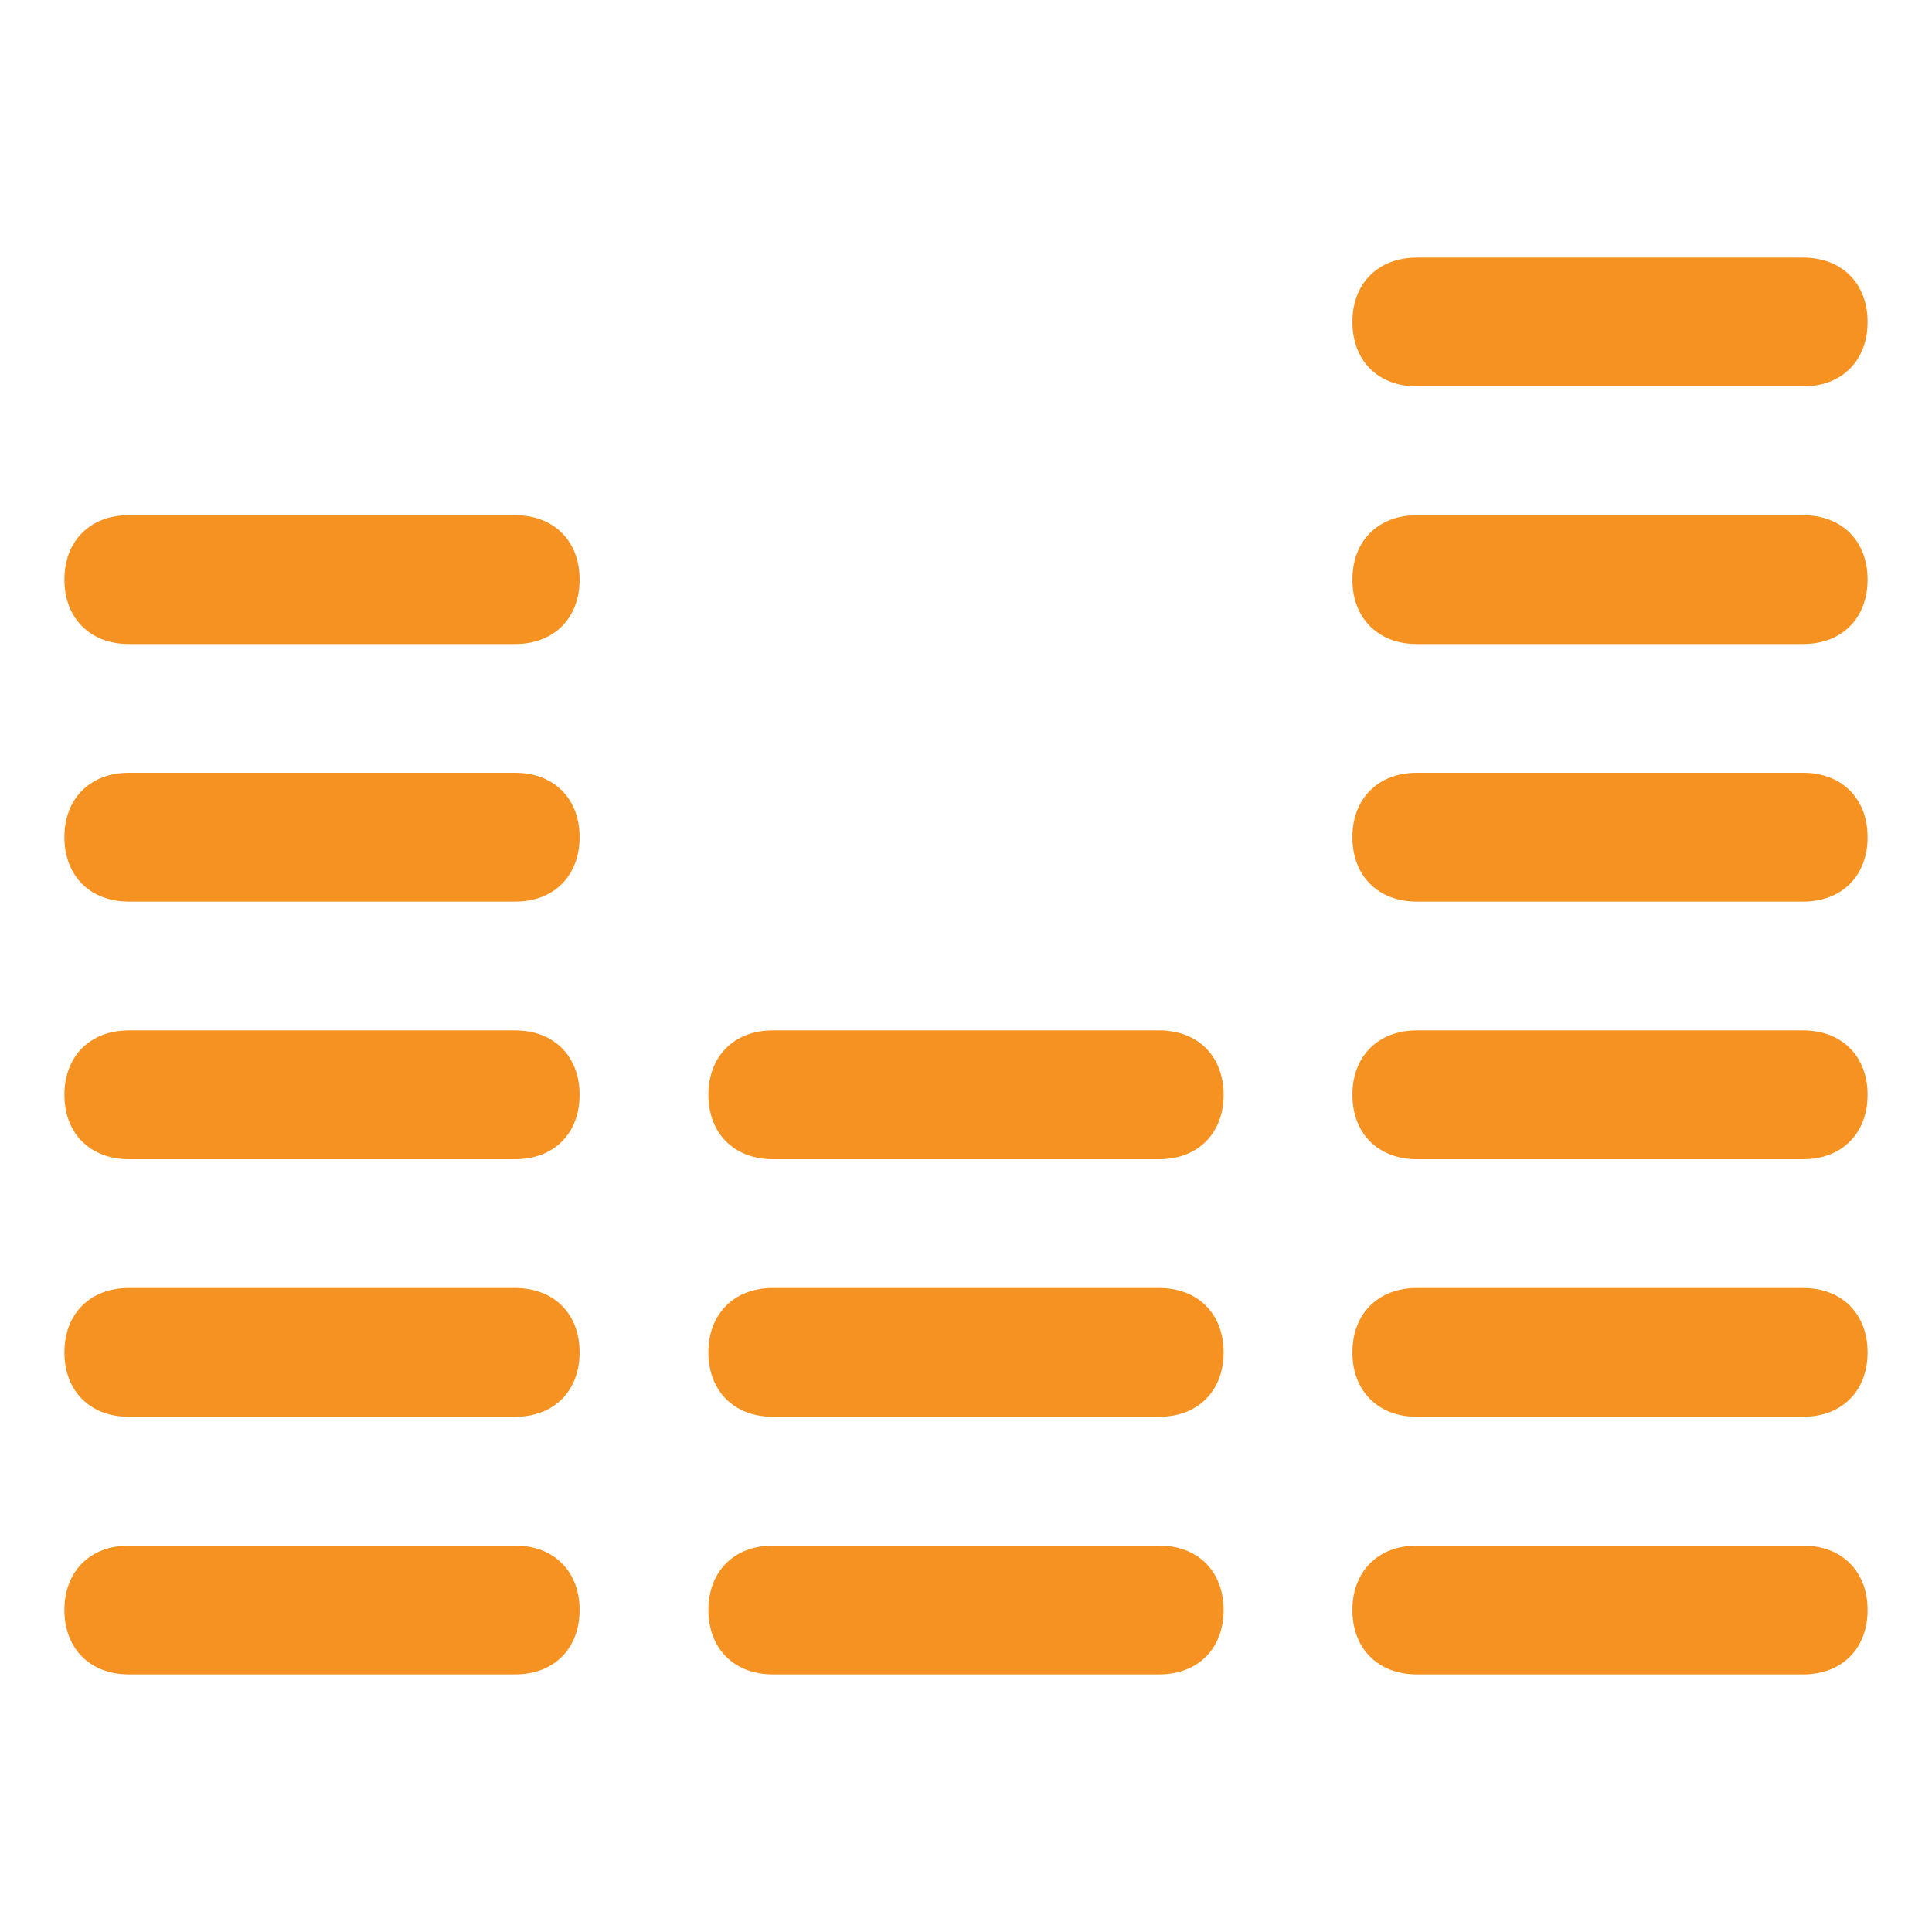 <svg version="1.1" id="prefix__Layer_1" xmlns="http://www.w3.org/2000/svg" x="0" y="0" viewBox="0 0 30 30" xml:space="preserve"><style>.prefix__st0{fill:#f59221}</style><g id="prefix__XMLID_1_"><path class="prefix__st0" d="M29 5c0 .6-.4 1-1 1h-6c-.6 0-1-.4-1-1s.4-1 1-1h6c.6 0 1 .4 1 1zM29 9c0 .6-.4 1-1 1h-6c-.6 0-1-.4-1-1s.4-1 1-1h6c.6 0 1 .4 1 1zM29 13c0 .6-.4 1-1 1h-6c-.6 0-1-.4-1-1s.4-1 1-1h6c.6 0 1 .4 1 1zM29 17c0 .6-.4 1-1 1h-6c-.6 0-1-.4-1-1s.4-1 1-1h6c.6 0 1 .4 1 1zM29 21c0 .6-.4 1-1 1h-6c-.6 0-1-.4-1-1s.4-1 1-1h6c.6 0 1 .4 1 1zM28 24c.6 0 1 .4 1 1s-.4 1-1 1h-6c-.6 0-1-.4-1-1s.4-1 1-1h6zM18 16c.6 0 1 .4 1 1s-.4 1-1 1h-6c-.6 0-1-.4-1-1s.4-1 1-1h6zM18 20c.6 0 1 .4 1 1s-.4 1-1 1h-6c-.6 0-1-.4-1-1s.4-1 1-1h6zM18 24c.6 0 1 .4 1 1s-.4 1-1 1h-6c-.6 0-1-.4-1-1s.4-1 1-1h6zM8 16c.6 0 1 .4 1 1s-.4 1-1 1H2c-.6 0-1-.4-1-1s.4-1 1-1h6zM8 20c.6 0 1 .4 1 1s-.4 1-1 1H2c-.6 0-1-.4-1-1s.4-1 1-1h6zM8 24c.6 0 1 .4 1 1s-.4 1-1 1H2c-.6 0-1-.4-1-1s.4-1 1-1h6zM9 9c0 .6-.4 1-1 1H2c-.6 0-1-.4-1-1s.4-1 1-1h6c.6 0 1 .4 1 1zM9 13c0 .6-.4 1-1 1H2c-.6 0-1-.4-1-1s.4-1 1-1h6c.6 0 1 .4 1 1z"/></g></svg>